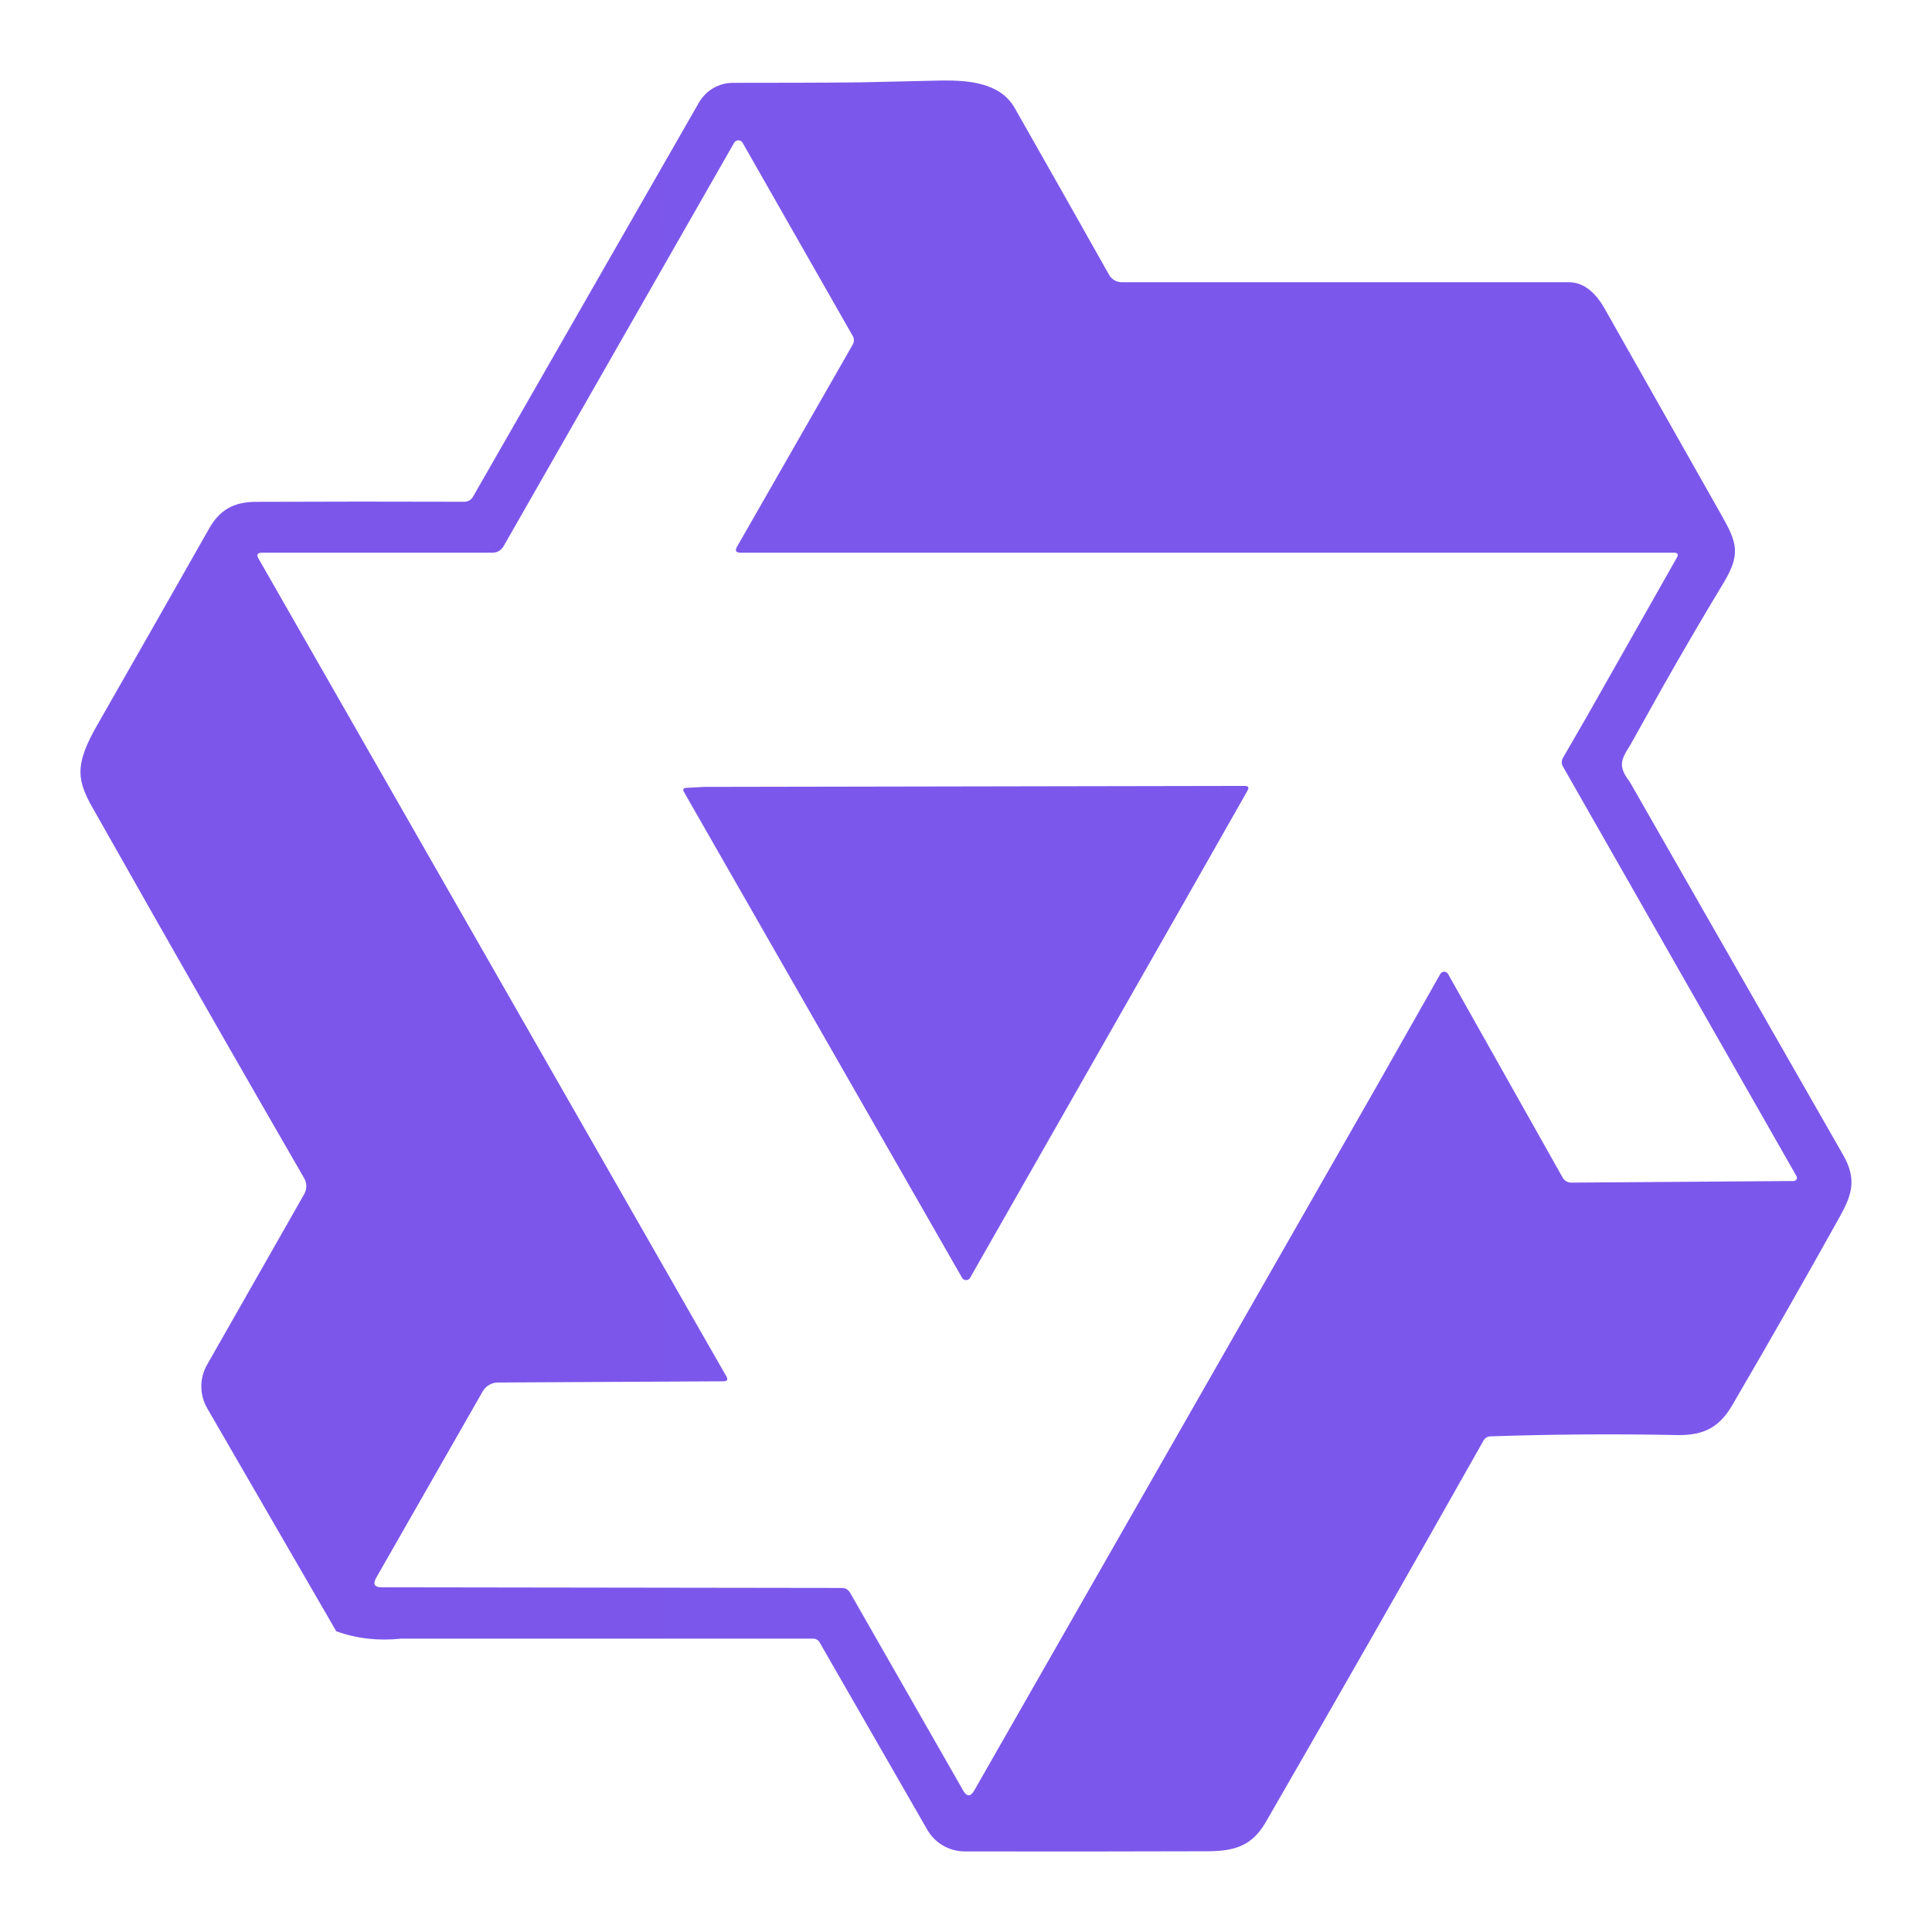 <svg width="48" height="48" viewBox="0 0 48 48" fill="none" xmlns="http://www.w3.org/2000/svg">
<g clip-path="url(#clip0_10017_15080)">
<path d="M25.208 2.68C25.994 4.06 26.776 5.444 27.556 6.83C27.587 6.885 27.633 6.931 27.688 6.963C27.744 6.995 27.806 7.012 27.87 7.012H38.974C39.322 7.012 39.618 7.232 39.866 7.666L42.774 12.806C43.154 13.48 43.254 13.762 42.822 14.48C42.302 15.34 41.796 16.208 41.302 17.08L40.568 18.396C40.356 18.788 40.122 18.956 40.488 19.42L45.792 28.694C46.136 29.296 46.014 29.682 45.706 30.234C44.832 31.804 43.942 33.362 43.036 34.914C42.718 35.458 42.332 35.664 41.676 35.654C40.122 35.622 38.572 35.634 37.022 35.686C36.989 35.688 36.956 35.698 36.928 35.715C36.9 35.733 36.876 35.757 36.86 35.786C35.072 38.955 33.268 42.114 31.45 45.266C31.112 45.852 30.69 45.992 30 45.994C28.006 46 25.996 46.002 23.966 45.998C23.777 45.997 23.591 45.947 23.428 45.852C23.265 45.757 23.13 45.62 23.036 45.456L20.366 40.81C20.351 40.78 20.327 40.754 20.297 40.737C20.268 40.719 20.234 40.711 20.2 40.712H9.964C9.394 40.772 8.858 40.71 8.354 40.528L5.148 34.988C5.053 34.824 5.003 34.638 5.002 34.449C5.002 34.259 5.05 34.073 5.144 33.908L7.558 29.668C7.592 29.608 7.61 29.54 7.61 29.471C7.61 29.402 7.592 29.334 7.558 29.274C6.301 27.097 5.051 24.916 3.808 22.73L2.228 19.94C1.908 19.32 1.882 18.948 2.418 18.01C3.348 16.384 4.272 14.76 5.192 13.138C5.456 12.67 5.8 12.47 6.36 12.468C8.086 12.461 9.812 12.46 11.538 12.466C11.582 12.466 11.624 12.454 11.662 12.432C11.7 12.41 11.731 12.378 11.752 12.34L17.364 2.55C17.449 2.401 17.572 2.277 17.72 2.191C17.868 2.104 18.037 2.059 18.208 2.058C19.256 2.056 20.314 2.058 21.374 2.046L23.408 2C24.09 1.994 24.856 2.064 25.208 2.68ZM18.344 3.486C18.323 3.486 18.302 3.491 18.284 3.502C18.266 3.513 18.25 3.528 18.24 3.546L12.508 13.576C12.48 13.623 12.441 13.662 12.394 13.69C12.346 13.717 12.293 13.732 12.238 13.732H6.506C6.394 13.732 6.366 13.782 6.424 13.88L18.044 34.192C18.094 34.276 18.07 34.316 17.976 34.318L12.386 34.348C12.304 34.345 12.223 34.366 12.153 34.407C12.082 34.448 12.024 34.508 11.986 34.58L9.346 39.2C9.258 39.356 9.304 39.436 9.482 39.436L20.914 39.452C21.006 39.452 21.074 39.492 21.122 39.574L23.928 44.482C24.02 44.644 24.112 44.646 24.206 44.482L34.218 26.962L35.784 24.198C35.794 24.181 35.807 24.167 35.824 24.157C35.841 24.147 35.86 24.142 35.88 24.142C35.9 24.142 35.919 24.147 35.936 24.157C35.953 24.167 35.966 24.181 35.976 24.198L38.824 29.258C38.845 29.296 38.877 29.327 38.914 29.349C38.952 29.371 38.995 29.382 39.038 29.382L44.564 29.342C44.578 29.342 44.592 29.338 44.604 29.331C44.617 29.324 44.627 29.314 44.634 29.302C44.641 29.29 44.644 29.276 44.644 29.262C44.644 29.248 44.641 29.234 44.634 29.222L38.834 19.05C38.813 19.016 38.802 18.977 38.802 18.937C38.802 18.897 38.813 18.858 38.834 18.824L39.42 17.81L41.66 13.856C41.708 13.774 41.684 13.732 41.59 13.732H18.4C18.282 13.732 18.254 13.68 18.314 13.578L21.182 8.568C21.203 8.534 21.215 8.494 21.215 8.454C21.215 8.414 21.203 8.374 21.182 8.34L18.45 3.548C18.44 3.529 18.424 3.513 18.405 3.502C18.387 3.491 18.366 3.486 18.344 3.486ZM30.924 19.526C31.016 19.526 31.04 19.566 30.992 19.646L29.328 22.576L24.102 31.746C24.092 31.764 24.078 31.779 24.06 31.789C24.042 31.799 24.022 31.804 24.002 31.804C23.982 31.804 23.962 31.799 23.944 31.788C23.927 31.778 23.912 31.764 23.902 31.746L16.996 19.682C16.956 19.614 16.976 19.578 17.052 19.574L17.484 19.55L30.928 19.526H30.924Z" fill="url(#paint0_linear_10017_15080)"/>
</g>
<defs>
<linearGradient id="paint0_linear_10017_15080" x1="1.999" y1="2" x2="4402.05" y2="2" gradientUnits="userSpaceOnUse">
<stop stop-color="#6336E7" stop-opacity="0.84"/>
<stop offset="1" stop-color="#6F69F7" stop-opacity="0.84"/>
</linearGradient>
<clipPath id="clip0_10017_15080">
<rect width="48" height="48" fill="white"/>
</clipPath>
</defs>
</svg>

